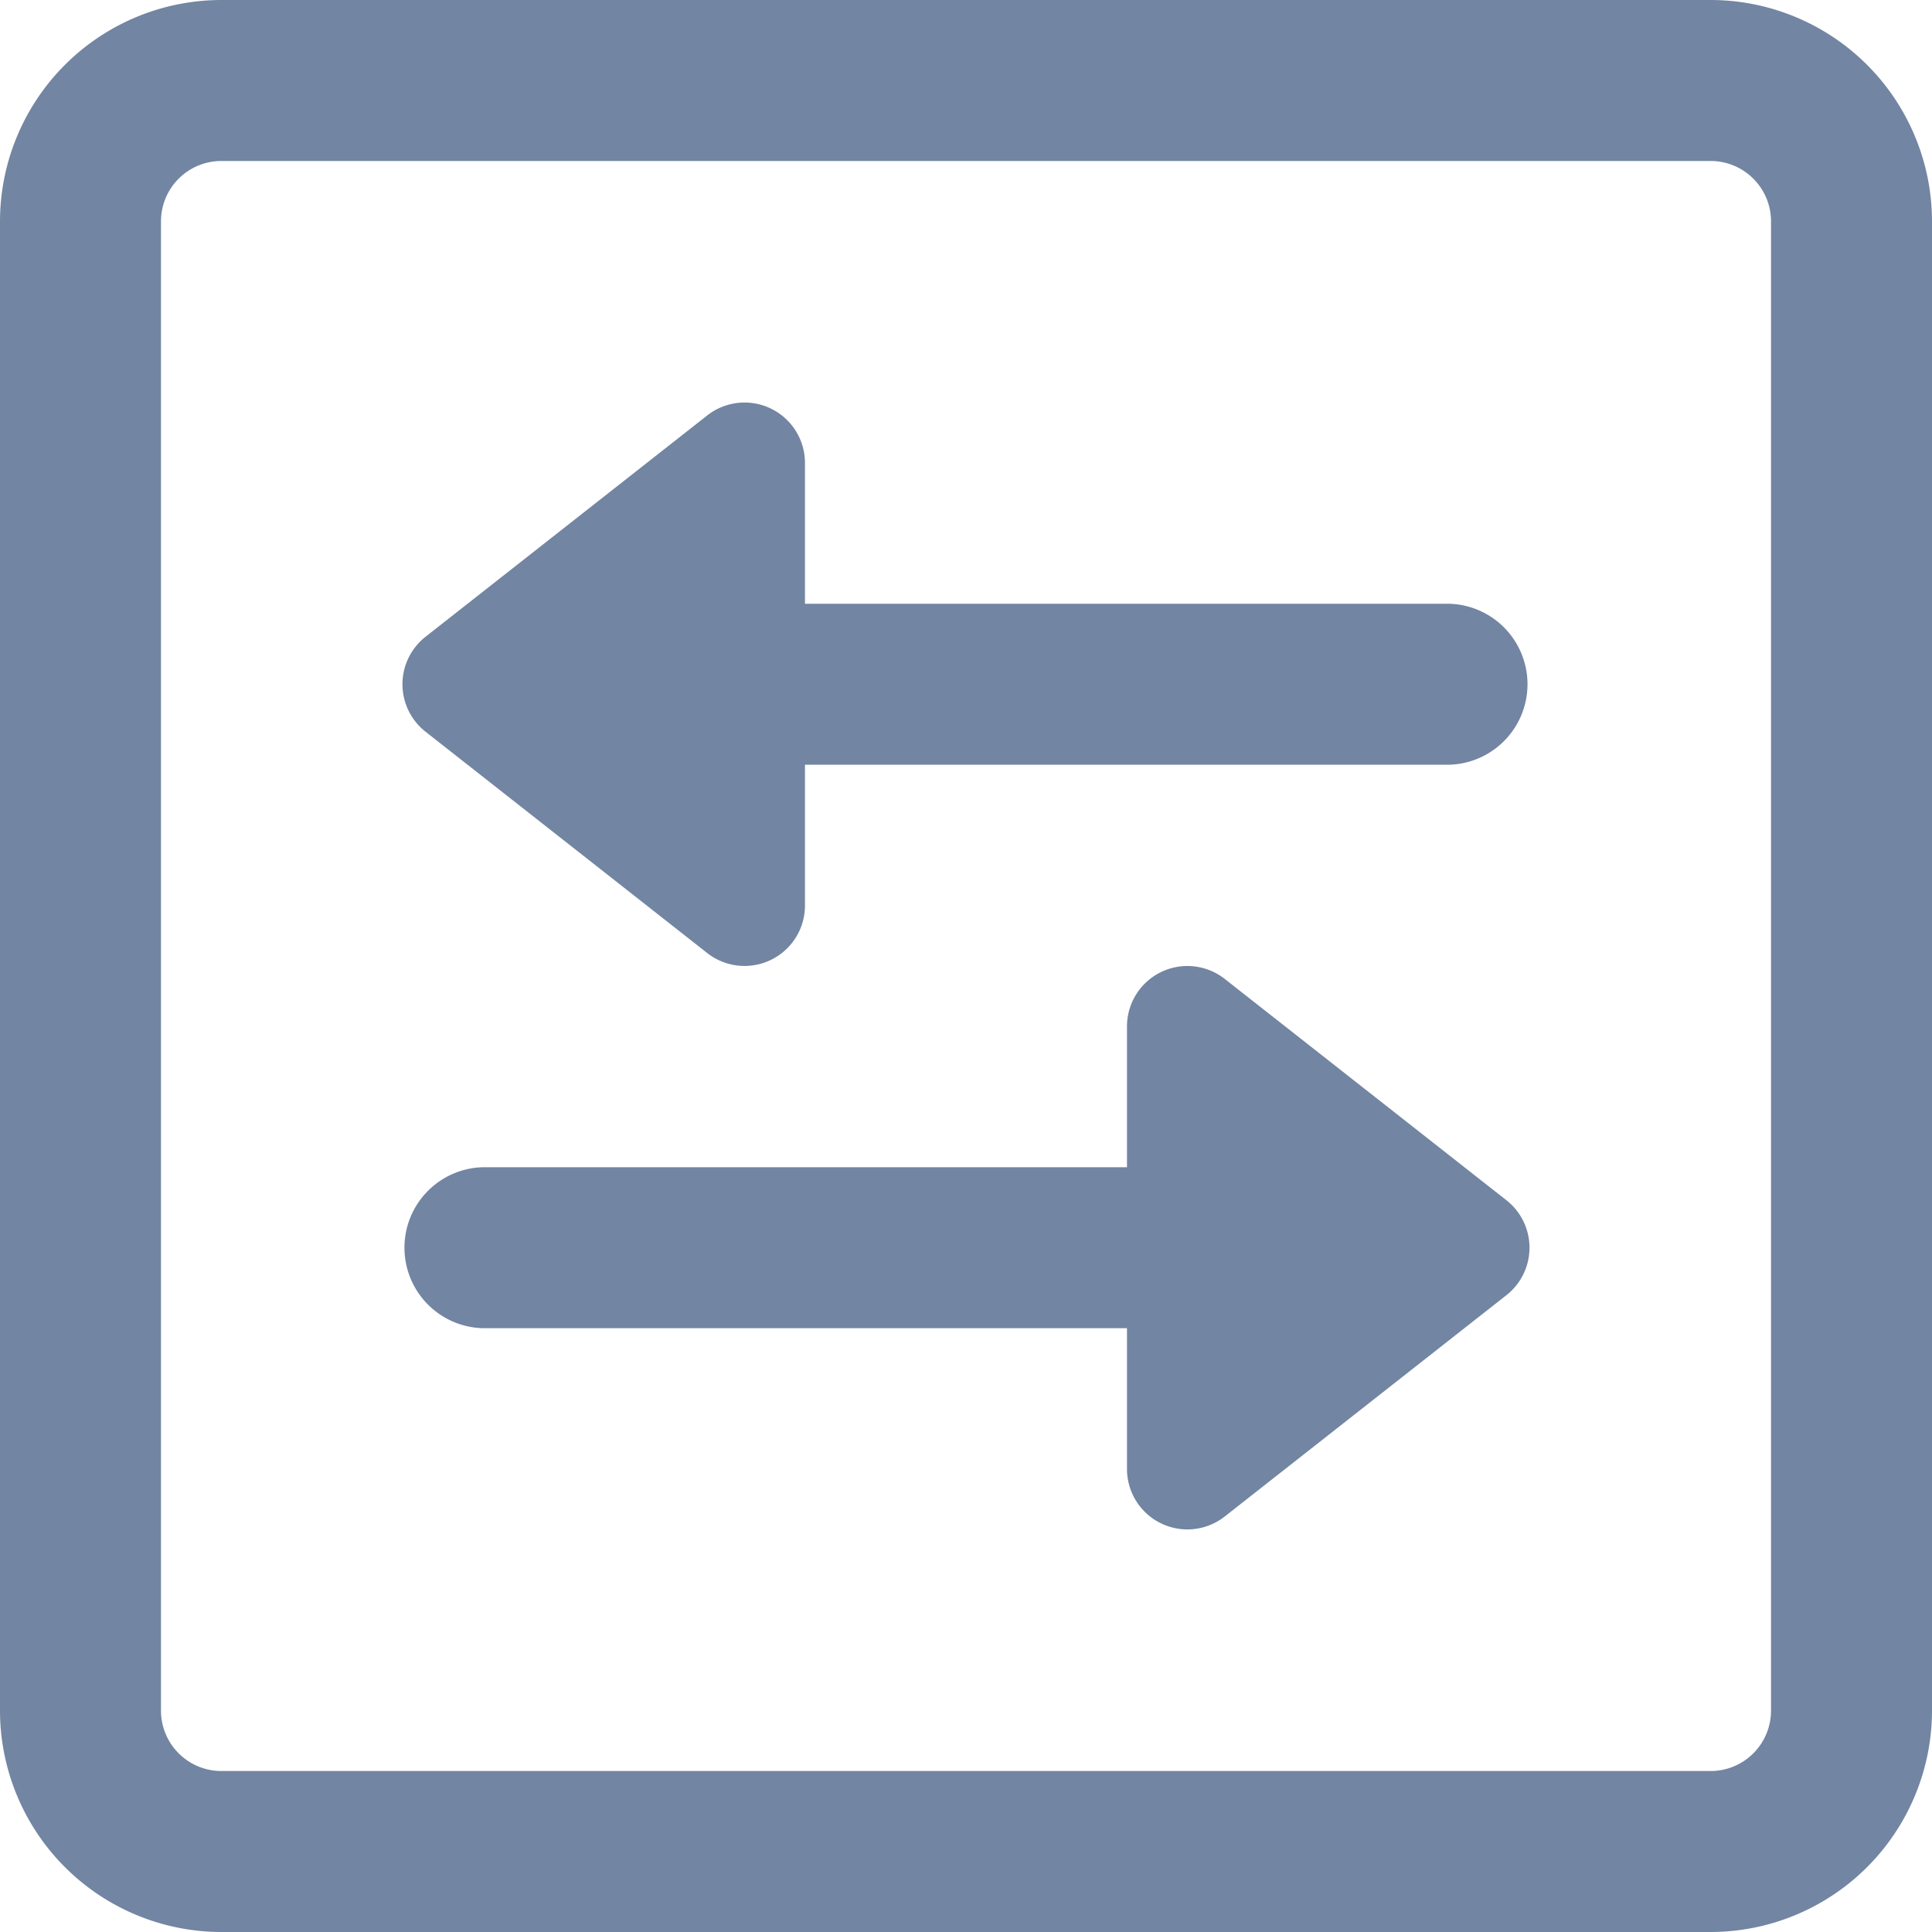 <svg xmlns="http://www.w3.org/2000/svg" width="40" height="40" viewBox="0 0 40 40"><defs><style>.a{fill:#7285a2;}</style></defs><path class="a" d="M35.417,3.333a1.25,1.25,0,0,1,1.25,1.25V35.417a1.25,1.25,0,0,1-1.25,1.25H4.583a1.25,1.25,0,0,1-1.25-1.25V4.583a1.25,1.25,0,0,1,1.25-1.25Zm0-3.333H4.583A4.587,4.587,0,0,0,0,4.583V35.417A4.587,4.587,0,0,0,4.583,40H35.417A4.587,4.587,0,0,0,40,35.417V4.583A4.587,4.587,0,0,0,35.417,0Z"/><path class="a" d="M129.522,262.783l-5.833,4.583a1.251,1.251,0,0,1-2.022-.983v-2.917H108.334a1.667,1.667,0,0,1,0-3.333h13.333v-2.917a1.251,1.251,0,0,1,2.022-.983l5.833,4.583a1.25,1.25,0,0,1,0,1.967Z" transform="translate(-98.334 -235.967)"/><path class="a" d="M128.334,114.133H115v2.917a1.251,1.251,0,0,1-2.022.983l-5.833-4.583a1.25,1.25,0,0,1,0-1.967l5.833-4.583a1.251,1.251,0,0,1,2.022.983V110.8h13.333a1.667,1.667,0,0,1,0,3.333Z" transform="translate(-98.334 -98.3)"/></svg>